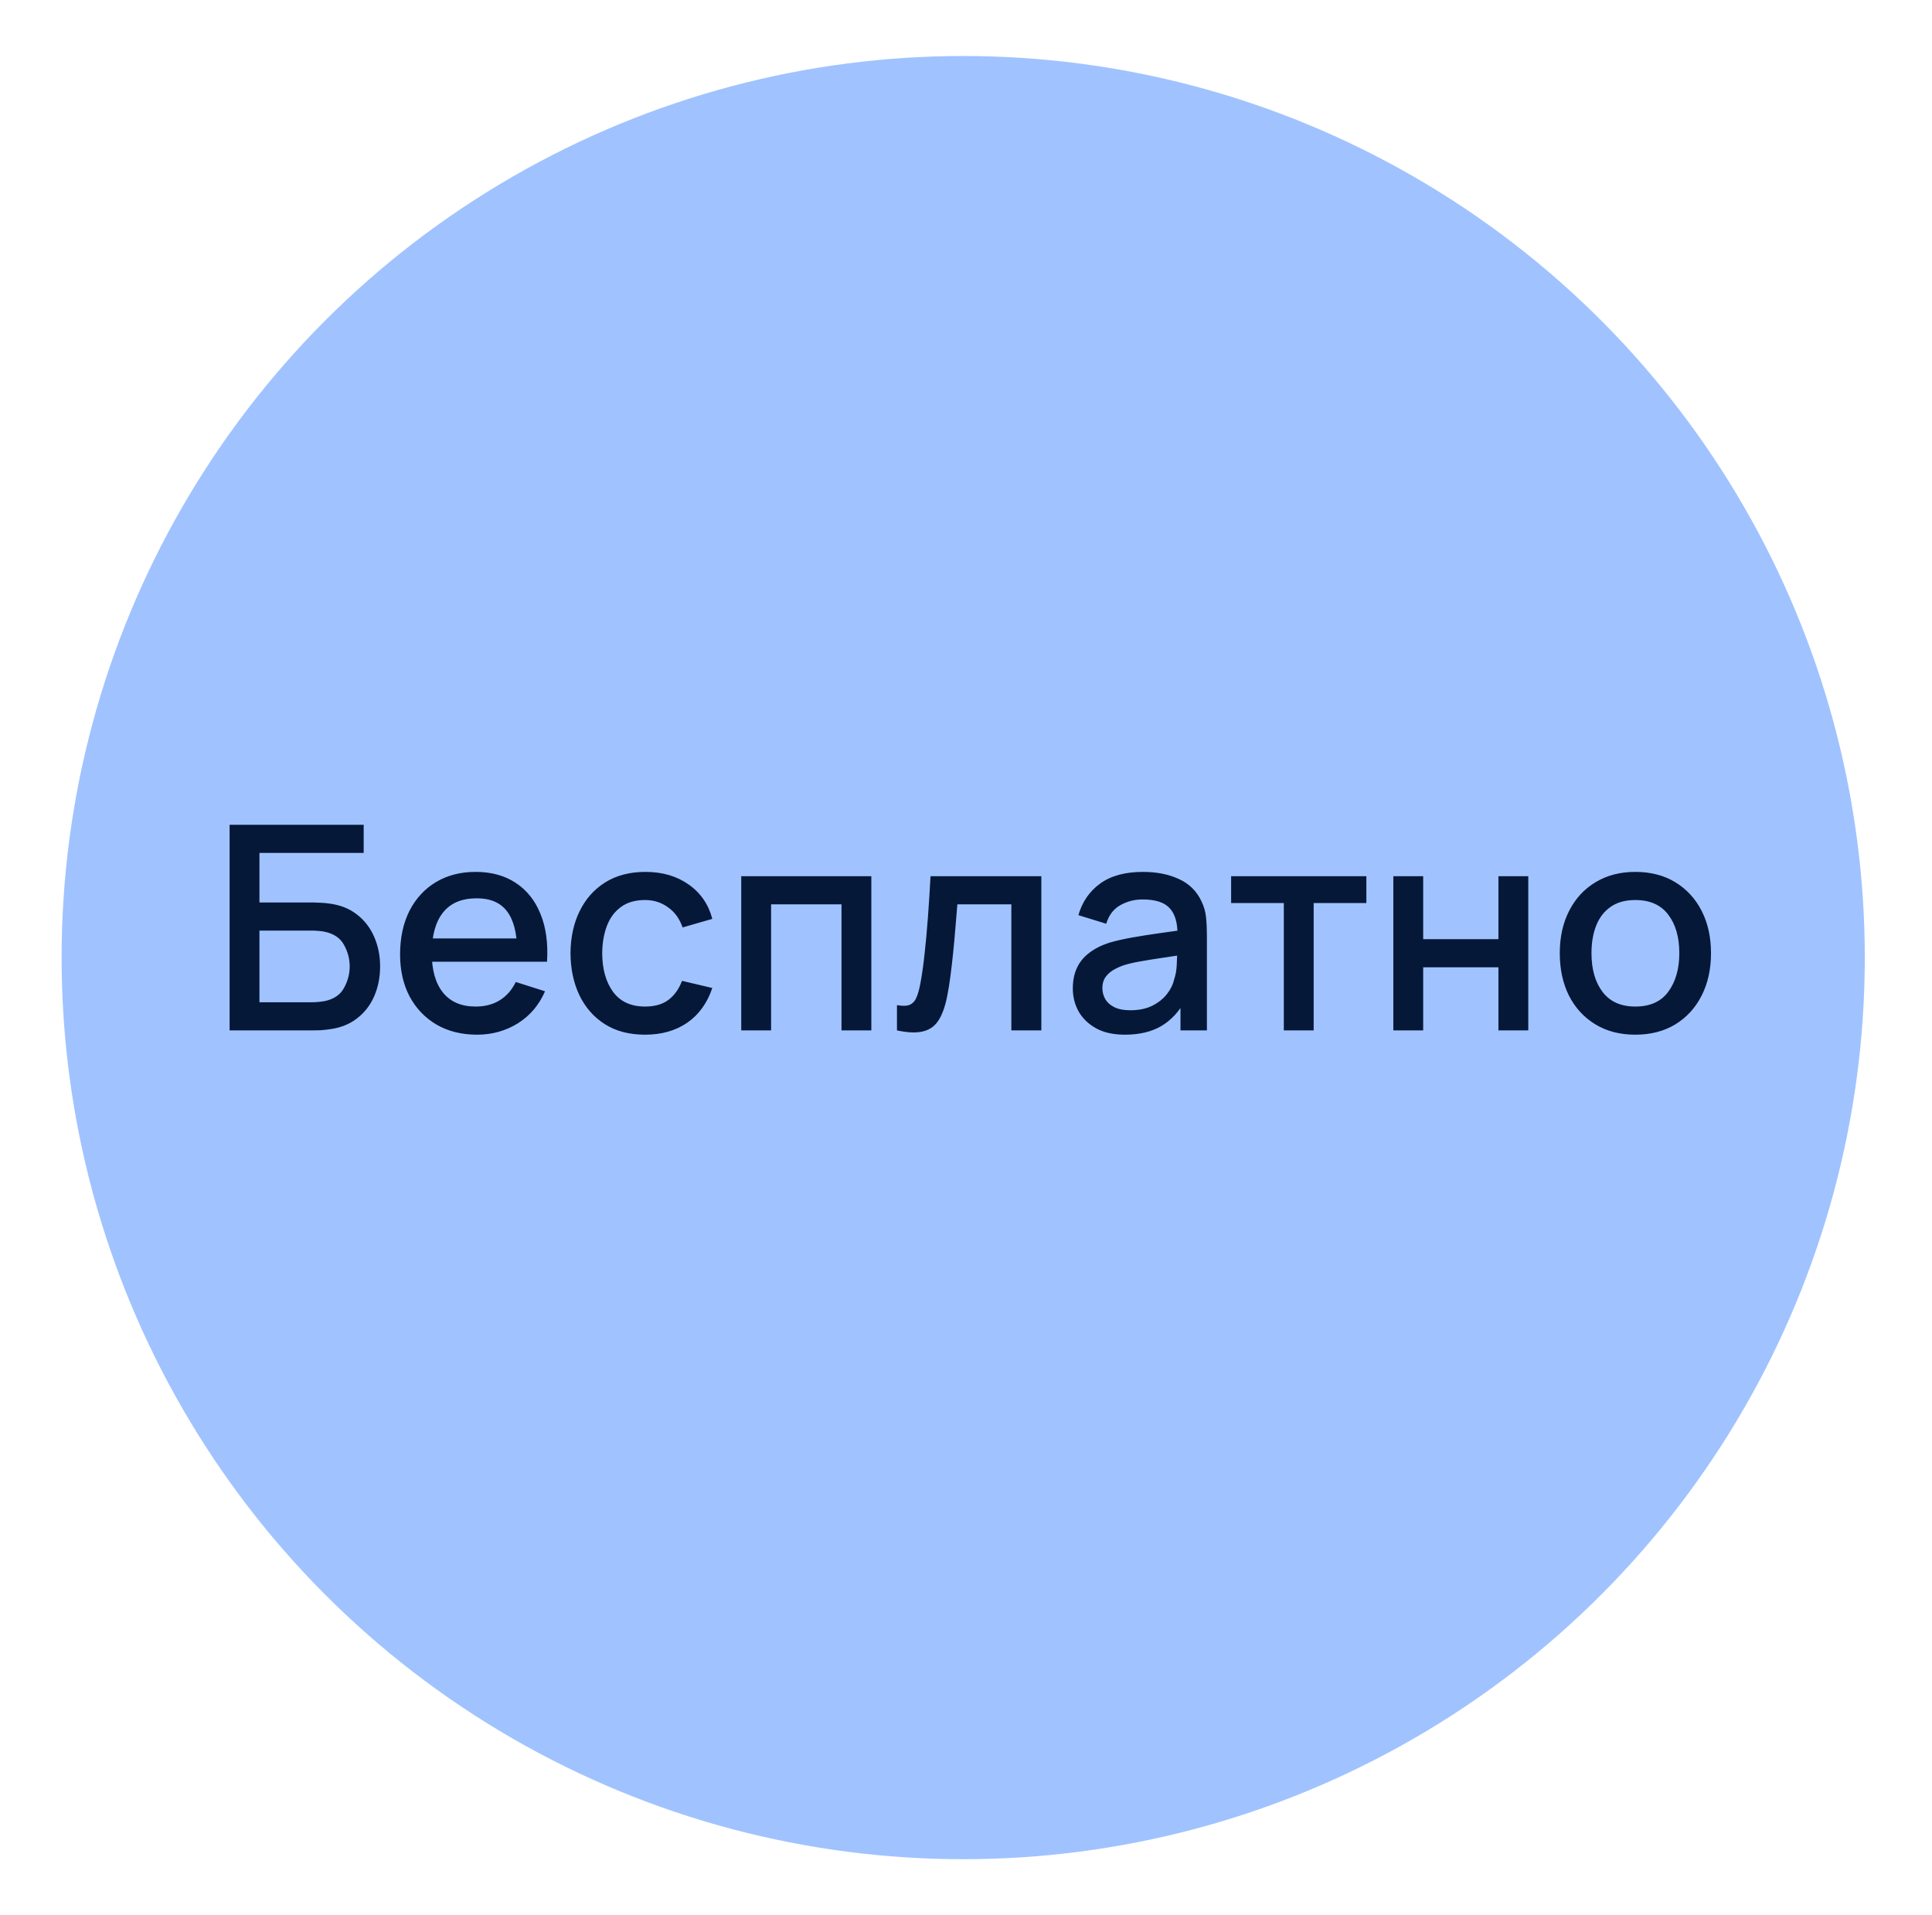 <?xml version="1.0" encoding="UTF-8"?> <svg xmlns="http://www.w3.org/2000/svg" width="345" height="342" viewBox="0 0 345 342" fill="none"><g filter="url(#filter0_d_2779_2643)"><circle cx="172" cy="161" r="161" fill="#A0C3FF"></circle></g><path d="M41 184V147.28H64.944V152.303H46.329V161.152H55.841C56.181 161.152 56.614 161.169 57.141 161.203C57.685 161.22 58.195 161.262 58.671 161.33C60.66 161.568 62.335 162.214 63.695 163.268C65.072 164.322 66.109 165.657 66.806 167.272C67.52 168.887 67.877 170.655 67.877 172.576C67.877 174.497 67.528 176.265 66.831 177.88C66.134 179.495 65.097 180.829 63.72 181.883C62.36 182.937 60.677 183.583 58.671 183.821C58.195 183.889 57.694 183.94 57.167 183.974C56.64 183.991 56.198 184 55.841 184H41ZM46.329 178.976H55.637C55.977 178.976 56.351 178.959 56.759 178.925C57.184 178.891 57.583 178.84 57.957 178.772C59.606 178.432 60.762 177.65 61.425 176.426C62.105 175.202 62.445 173.919 62.445 172.576C62.445 171.216 62.105 169.932 61.425 168.725C60.762 167.501 59.606 166.719 57.957 166.379C57.583 166.294 57.184 166.243 56.759 166.226C56.351 166.192 55.977 166.175 55.637 166.175H46.329V178.976ZM85.189 184.765C82.452 184.765 80.046 184.17 77.972 182.98C75.915 181.773 74.309 180.098 73.153 177.956C72.014 175.797 71.444 173.298 71.444 170.459C71.444 167.45 72.005 164.841 73.127 162.631C74.266 160.421 75.847 158.712 77.87 157.505C79.893 156.298 82.248 155.695 84.934 155.695C87.739 155.695 90.127 156.349 92.099 157.659C94.071 158.95 95.542 160.795 96.511 163.192C97.497 165.589 97.888 168.436 97.684 171.734H92.354V169.796C92.32 166.6 91.708 164.237 90.518 162.707C89.345 161.177 87.552 160.412 85.138 160.412C82.469 160.412 80.463 161.254 79.12 162.937C77.777 164.62 77.105 167.051 77.105 170.23C77.105 173.256 77.777 175.602 79.12 177.268C80.463 178.917 82.401 179.741 84.934 179.741C86.6 179.741 88.036 179.367 89.243 178.619C90.467 177.854 91.419 176.766 92.099 175.355L97.327 177.013C96.256 179.478 94.632 181.39 92.456 182.75C90.28 184.093 87.858 184.765 85.189 184.765ZM75.371 171.734V167.578H95.032V171.734H75.371ZM115.186 184.765C112.364 184.765 109.967 184.136 107.995 182.878C106.023 181.62 104.51 179.894 103.456 177.701C102.419 175.508 101.892 173.018 101.875 170.23C101.892 167.391 102.436 164.883 103.507 162.707C104.578 160.514 106.108 158.797 108.097 157.556C110.086 156.315 112.474 155.695 115.262 155.695C118.271 155.695 120.838 156.443 122.963 157.939C125.105 159.435 126.516 161.483 127.196 164.084L121.892 165.614C121.365 164.067 120.498 162.869 119.291 162.019C118.101 161.152 116.733 160.718 115.186 160.718C113.435 160.718 111.998 161.135 110.876 161.968C109.754 162.784 108.921 163.906 108.377 165.334C107.833 166.762 107.553 168.394 107.536 170.23C107.553 173.069 108.199 175.364 109.474 177.115C110.766 178.866 112.67 179.741 115.186 179.741C116.903 179.741 118.288 179.35 119.342 178.568C120.413 177.769 121.229 176.63 121.79 175.151L127.196 176.426C126.295 179.112 124.808 181.178 122.734 182.623C120.66 184.051 118.144 184.765 115.186 184.765ZM132.366 184V156.46H155.596V184H150.267V161.483H137.695V184H132.366ZM160.172 184V179.486C161.192 179.673 161.966 179.648 162.493 179.41C163.037 179.155 163.436 178.696 163.691 178.033C163.963 177.37 164.193 176.511 164.38 175.457C164.669 173.91 164.915 172.151 165.119 170.179C165.34 168.19 165.536 166.039 165.706 163.727C165.876 161.415 166.029 158.993 166.165 156.46H185.953V184H180.598V161.483H170.959C170.857 162.826 170.738 164.254 170.602 165.767C170.483 167.263 170.347 168.751 170.194 170.23C170.041 171.709 169.879 173.094 169.709 174.386C169.539 175.678 169.361 176.783 169.174 177.701C168.834 179.537 168.332 180.999 167.669 182.087C167.023 183.158 166.105 183.847 164.915 184.153C163.725 184.476 162.144 184.425 160.172 184ZM200.881 184.765C198.841 184.765 197.132 184.391 195.755 183.643C194.378 182.878 193.333 181.875 192.619 180.634C191.922 179.376 191.573 177.999 191.573 176.503C191.573 175.109 191.82 173.885 192.313 172.831C192.806 171.777 193.537 170.884 194.506 170.153C195.475 169.405 196.665 168.802 198.076 168.343C199.3 167.986 200.685 167.671 202.232 167.399C203.779 167.127 205.403 166.872 207.103 166.634C208.82 166.396 210.52 166.158 212.203 165.92L210.265 166.991C210.299 164.832 209.84 163.234 208.888 162.197C207.953 161.143 206.338 160.616 204.043 160.616C202.598 160.616 201.272 160.956 200.065 161.636C198.858 162.299 198.016 163.404 197.54 164.951L192.568 163.421C193.248 161.058 194.54 159.18 196.444 157.786C198.365 156.392 200.915 155.695 204.094 155.695C206.559 155.695 208.701 156.12 210.52 156.97C212.356 157.803 213.699 159.129 214.549 160.948C214.991 161.849 215.263 162.801 215.365 163.804C215.467 164.807 215.518 165.886 215.518 167.042V184H210.8V177.701L211.718 178.517C210.579 180.625 209.126 182.198 207.358 183.235C205.607 184.255 203.448 184.765 200.881 184.765ZM201.824 180.404C203.337 180.404 204.638 180.141 205.726 179.614C206.814 179.07 207.689 178.381 208.352 177.548C209.015 176.715 209.449 175.848 209.653 174.947C209.942 174.131 210.103 173.213 210.137 172.193C210.188 171.173 210.214 170.357 210.214 169.745L211.948 170.383C210.265 170.638 208.735 170.867 207.358 171.071C205.981 171.275 204.731 171.479 203.609 171.683C202.504 171.87 201.518 172.1 200.651 172.372C199.92 172.627 199.266 172.933 198.688 173.29C198.127 173.647 197.676 174.08 197.336 174.59C197.013 175.1 196.852 175.721 196.852 176.452C196.852 177.166 197.03 177.829 197.387 178.441C197.744 179.036 198.288 179.512 199.019 179.869C199.75 180.226 200.685 180.404 201.824 180.404ZM229.254 184V161.254H219.844V156.46H243.993V161.254H234.583V184H229.254ZM248.809 184V156.46H254.139V167.705H267.577V156.46H272.907V184H267.577V172.729H254.139V184H248.809ZM292.022 184.765C289.268 184.765 286.879 184.145 284.856 182.903C282.833 181.662 281.269 179.954 280.164 177.778C279.076 175.585 278.532 173.06 278.532 170.204C278.532 167.331 279.093 164.807 280.215 162.631C281.337 160.438 282.91 158.738 284.933 157.531C286.956 156.307 289.319 155.695 292.022 155.695C294.776 155.695 297.164 156.315 299.187 157.556C301.21 158.797 302.774 160.506 303.879 162.682C304.984 164.858 305.537 167.365 305.537 170.204C305.537 173.077 304.976 175.61 303.854 177.803C302.749 179.979 301.185 181.688 299.162 182.929C297.139 184.153 294.759 184.765 292.022 184.765ZM292.022 179.741C294.657 179.741 296.62 178.857 297.912 177.089C299.221 175.304 299.876 173.009 299.876 170.204C299.876 167.331 299.213 165.036 297.887 163.319C296.578 161.585 294.623 160.718 292.022 160.718C290.237 160.718 288.766 161.126 287.61 161.942C286.454 162.741 285.596 163.855 285.035 165.283C284.474 166.694 284.193 168.334 284.193 170.204C284.193 173.094 284.856 175.406 286.182 177.14C287.508 178.874 289.455 179.741 292.022 179.741Z" fill="#051838"></path><defs><filter id="filter0_d_2779_2643" x="1" y="0" width="342" height="342" filterUnits="userSpaceOnUse" color-interpolation-filters="sRGB"><feFlood flood-opacity="0" result="BackgroundImageFix"></feFlood><feColorMatrix in="SourceAlpha" type="matrix" values="0 0 0 0 0 0 0 0 0 0 0 0 0 0 0 0 0 0 127 0" result="hardAlpha"></feColorMatrix><feOffset dy="10"></feOffset><feGaussianBlur stdDeviation="5"></feGaussianBlur><feComposite in2="hardAlpha" operator="out"></feComposite><feColorMatrix type="matrix" values="0 0 0 0 0 0 0 0 0 0 0 0 0 0 0 0 0 0 0.4 0"></feColorMatrix><feBlend mode="normal" in2="BackgroundImageFix" result="effect1_dropShadow_2779_2643"></feBlend><feBlend mode="normal" in="SourceGraphic" in2="effect1_dropShadow_2779_2643" result="shape"></feBlend></filter></defs></svg> 